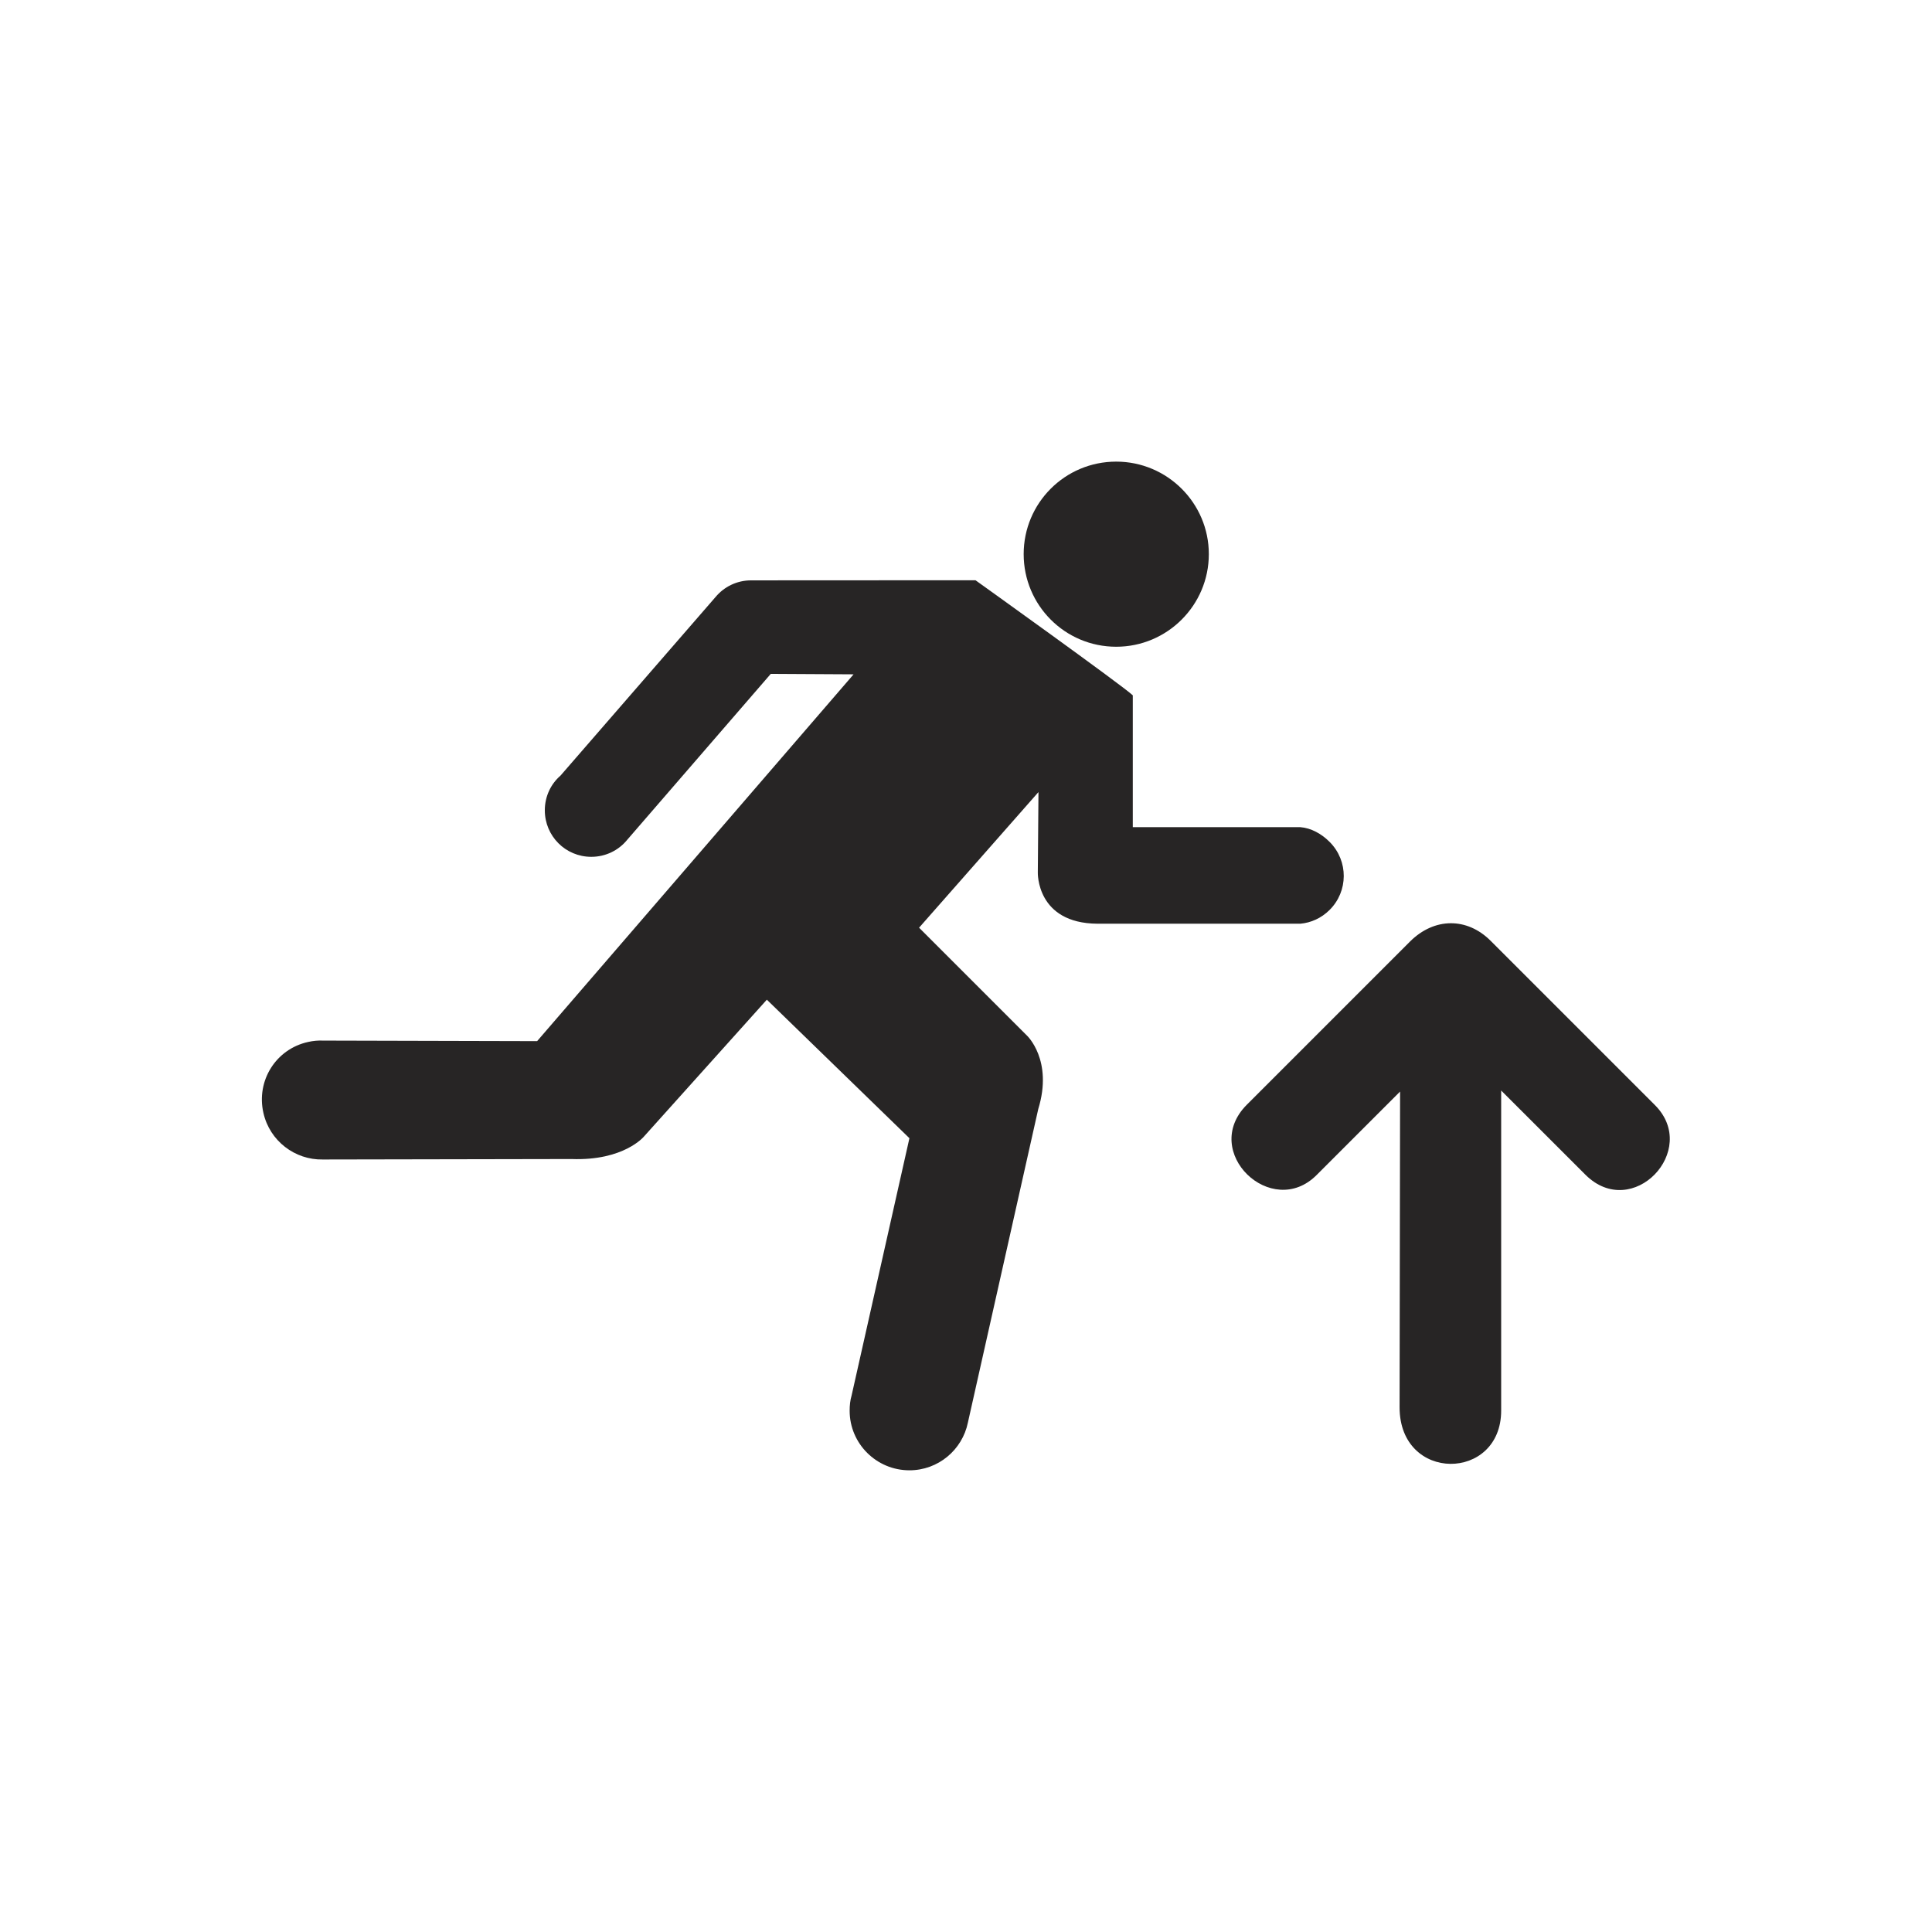 <?xml version="1.0" encoding="utf-8"?>
<!-- Generator: Adobe Illustrator 16.0.3, SVG Export Plug-In . SVG Version: 6.00 Build 0)  -->
<!DOCTYPE svg PUBLIC "-//W3C//DTD SVG 1.1//EN" "http://www.w3.org/Graphics/SVG/1.1/DTD/svg11.dtd">
<svg version="1.1" id="Ebene_2" xmlns:x="http://ns.adobe.com/Extensibility/1.0/" xmlns:i="http://ns.adobe.com/AdobeIllustrator/10.0/" xmlns:graph="http://ns.adobe.com/Graphs/1.0/"
	 xmlns="http://www.w3.org/2000/svg" xmlns:xlink="http://www.w3.org/1999/xlink" xmlns:a="http://ns.adobe.com/AdobeSVGViewerExtensions/3.0/"
	 x="0px" y="0px" width="50.001px" height="50px" viewBox="0 0 50.001 50" style="enable-background:new 0 0 50.001 50;"
	 xml:space="preserve">
<style type="text/css">
<![CDATA[
	.st0{fill:#272525;}
	.st1{fill:#CC0000;}
]]>
</style>
<path class="st0" d="M38.58,24.35l4.249,4.249c1.172,1.171-0.584,3.018-1.8,1.801l-2.178-2.177v8.284
	c0,1.836-2.628,1.867-2.629-0.084l0.013-8.173l-2.156,2.156c-1.164,1.176-3.025-0.594-1.813-1.813l4.223-4.223
	C37.119,23.74,37.969,23.737,38.58,24.35z"/>
<g>
	<path class="st0" d="M28.888,16.738c1.321,0,2.397-1.074,2.397-2.397c0-1.322-1.077-2.394-2.397-2.394
		c-1.326,0-2.395,1.071-2.395,2.394C26.493,15.664,27.562,16.738,28.888,16.738z"/>
	<path class="st0" d="M7.975,26.966c0.131-0.029,0.26-0.041,0.386-0.035l5.54,0.014l8.19-9.493l-2.143-0.012l-3.716,4.295
		c-0.22,0.271-0.556,0.44-0.929,0.44c-0.669,0-1.203-0.539-1.203-1.204c0-0.359,0.155-0.68,0.406-0.898l4.009-4.618
		c0.22-0.266,0.552-0.435,0.924-0.435l5.807-0.003c0,0,3.785,2.71,4.071,2.978v3.412h4.333c0.28,0.021,0.553,0.171,0.766,0.387
		c0.486,0.491,0.479,1.275-0.007,1.757c-0.214,0.212-0.479,0.33-0.755,0.355h-5.249c-1.588-0.009-1.546-1.326-1.546-1.326
		l0.017-2.081l-3.09,3.51l2.792,2.792c0,0,0.682,0.636,0.292,1.903l-1.821,8.114c-0.145,0.707-0.77,1.234-1.512,1.234
		c-0.855,0-1.548-0.691-1.548-1.542c0-0.139,0.014-0.268,0.05-0.392l1.497-6.661l-3.69-3.585l-3.177,3.538
		c0,0-0.517,0.636-1.879,0.586l-6.437,0.012c-0.719,0.014-1.373-0.48-1.536-1.206C6.627,27.969,7.14,27.149,7.975,26.966z"/>
</g>
</svg>

